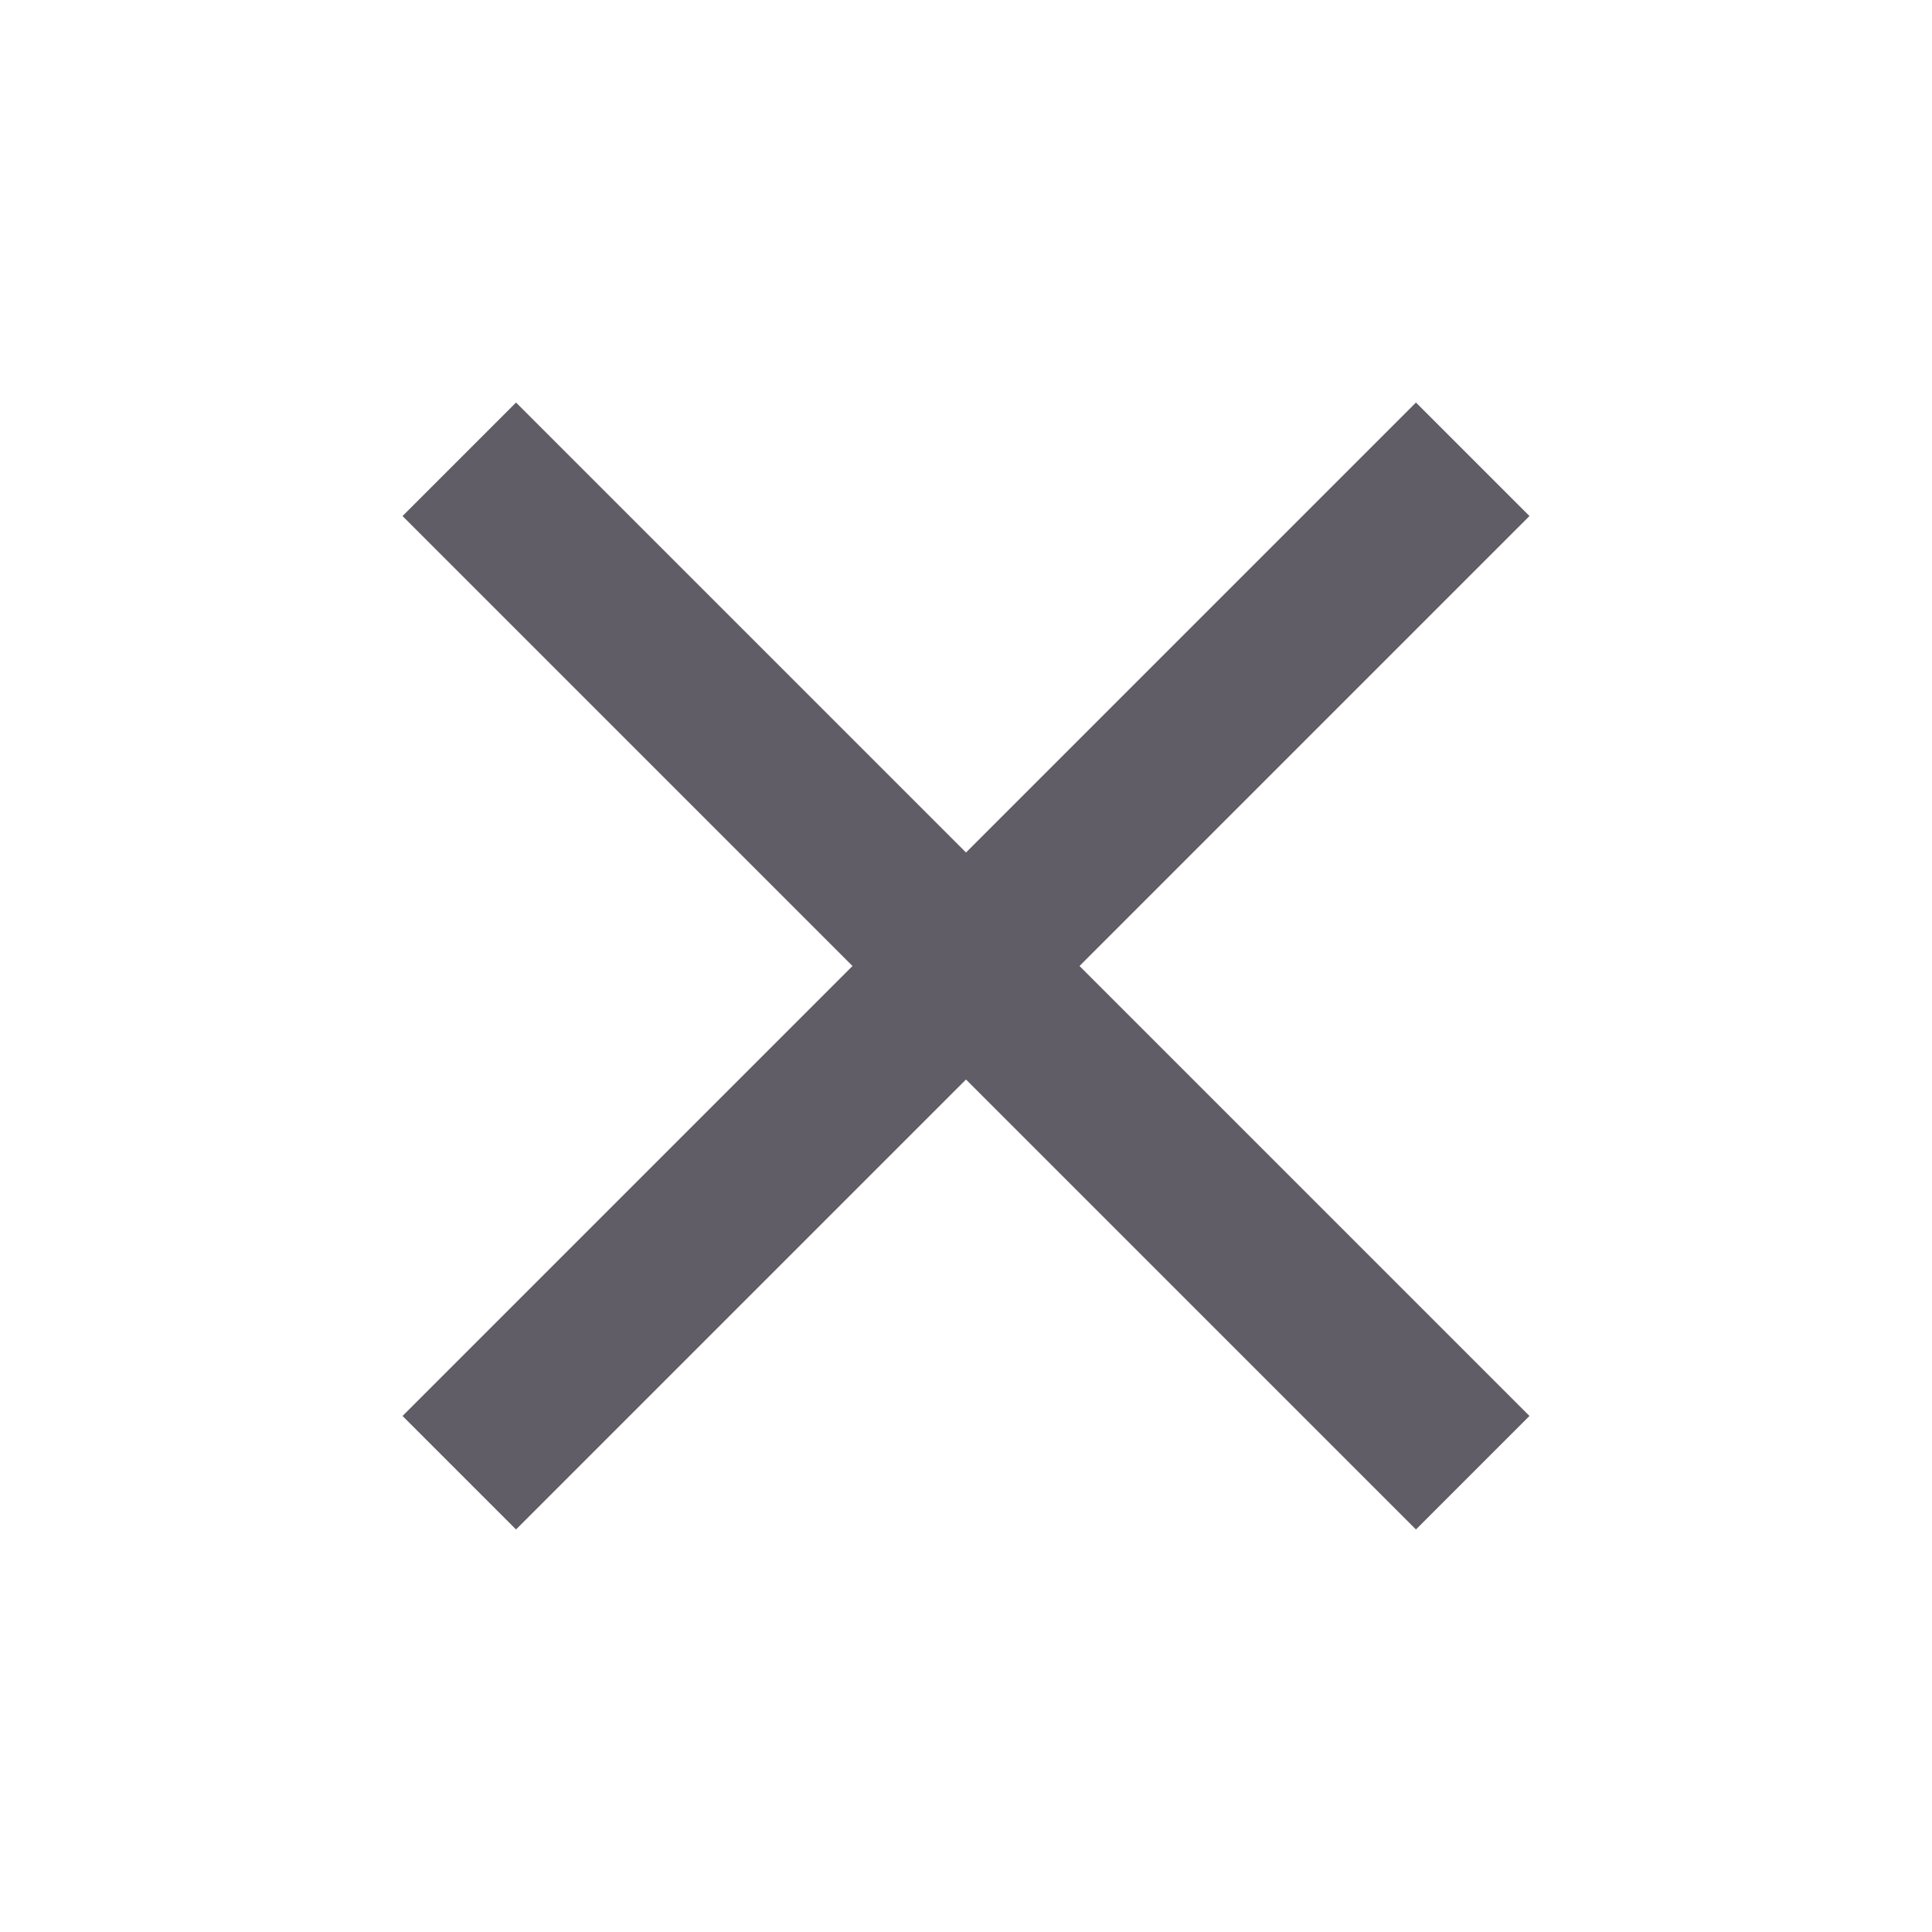 <svg width="20" height="20" viewBox="0 0 20 20" fill="none" xmlns="http://www.w3.org/2000/svg">
<g clip-path="url(#clip0_697_1014)">
<path d="M4.167 5.342L5.342 4.167L10 8.825L14.658 4.167L15.833 5.342L11.175 10L15.833 14.658L14.658 15.833L10 11.175L5.342 15.833L4.167 14.658L8.825 10L4.167 5.342Z" fill="#615D66"/>
</g>
<defs>
<clipPath id="clip0_697_1014">
<rect width="20" height="20" fill="white" transform="matrix(-1 0 0 1 20 0)"/>
</clipPath>
</defs>
</svg>
